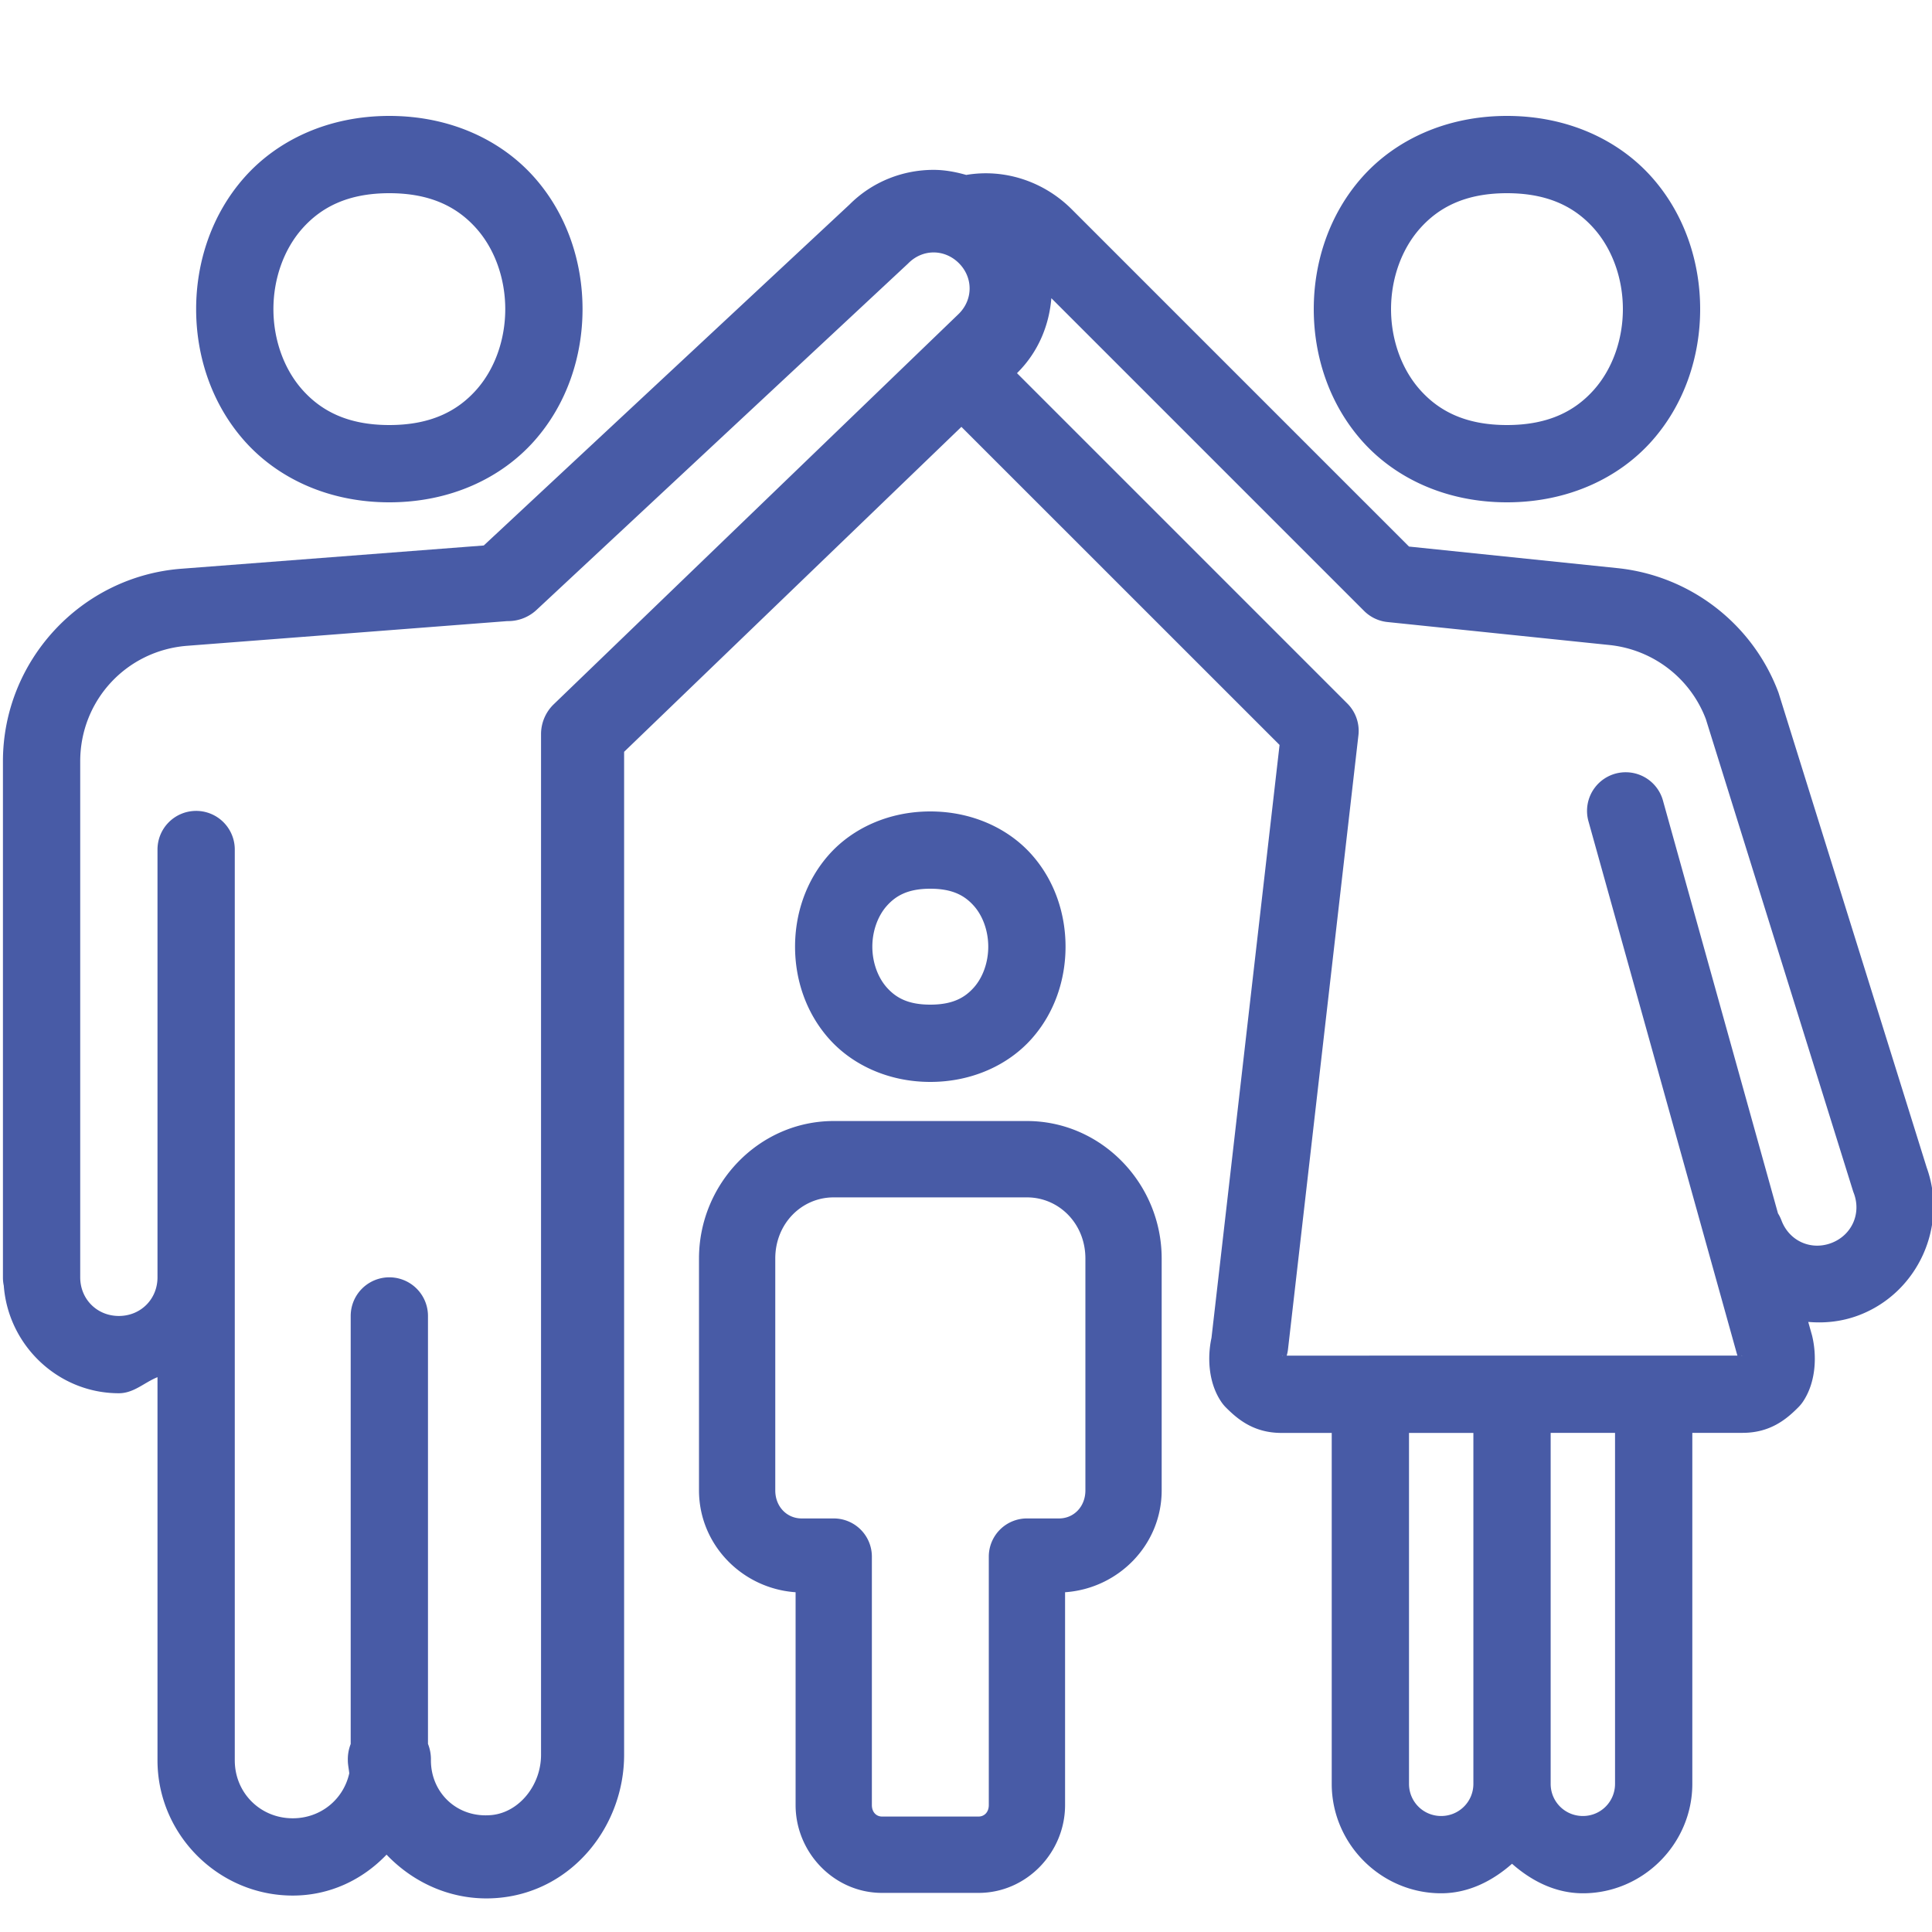 <?xml version="1.0" encoding="UTF-8"?> <svg xmlns="http://www.w3.org/2000/svg" viewBox="0 0 50 50" width="500" height="500"><path d="M10.076 3C8.493 3 7.18 3.63 6.33 4.586C5.48 5.542 5.076 6.778 5.076 8C5.076 9.222 5.48 10.458 6.33 11.414C7.18 12.37 8.493 13 10.076 13C11.66 13 12.974 12.37 13.824 11.414C14.674 10.458 15.076 9.222 15.076 8C15.076 6.778 14.674 5.542 13.824 4.586C12.974 3.63 11.66 3 10.076 3 z M 39 3C37.417 3 36.102 3.63 35.252 4.586C34.402 5.542 34 6.778 34 8C34 9.222 34.402 10.458 35.252 11.414C36.102 12.37 37.417 13 39 13C40.583 13 41.898 12.37 42.748 11.414C43.598 10.458 44 9.222 44 8C44 6.778 43.598 5.542 42.748 4.586C41.898 3.63 40.583 3 39 3 z M 24.162 4.396C23.373 4.396 22.584 4.695 21.988 5.291L12.52 14.117L4.693 14.719C2.097 14.918 0.076 17.1 0.076 19.703L0.076 33.057 A 1 1 0 0 0 0.098 33.273C0.212 34.817 1.505 36.057 3.076 36.057C3.465 36.057 3.734 35.778 4.076 35.641L4.076 45.557C4.076 47.478 5.655 49.057 7.576 49.057C8.54 49.057 9.387 48.644 10.004 47.998C10.737 48.768 11.791 49.229 12.941 49.113C14.838 48.924 16.152 47.238 16.152 45.414L16.152 19.457L24.881 11.047L33.115 19.279L31.346 34.686L31.369 34.557C31.248 35.038 31.246 35.742 31.602 36.273 A 1 1 0 0 0 31.725 36.424C32.025 36.724 32.443 37.084 33.164 37.084L34.465 37.084L34.465 46.166C34.465 47.72 35.743 48.998 37.297 48.998C38.009 48.998 38.631 48.675 39.131 48.234C39.631 48.675 40.252 48.998 40.965 48.998C42.518 48.998 43.797 47.72 43.797 46.166L43.797 37.082L45.098 37.082C45.816 37.082 46.237 36.726 46.539 36.422 A 1 1 0 0 0 46.664 36.27C47.017 35.739 47.014 35.039 46.895 34.559 A 1 1 0 0 0 46.887 34.531L46.797 34.211C47.228 34.249 47.671 34.203 48.1 34.041C49.639 33.461 50.428 31.715 49.848 30.176L49.867 30.23L46.041 17.969 A 1 1 0 0 0 46.023 17.914C45.357 16.143 43.741 14.898 41.859 14.703L36.465 14.145L27.738 5.418C27.016 4.696 26.001 4.359 25.006 4.527C24.73 4.449 24.447 4.396 24.162 4.396 z M 10.076 5C11.16 5 11.847 5.37 12.33 5.914C12.813 6.458 13.076 7.222 13.076 8C13.076 8.778 12.813 9.542 12.33 10.086C11.847 10.63 11.16 11 10.076 11C8.993 11 8.308 10.63 7.824 10.086C7.341 9.542 7.076 8.778 7.076 8C7.076 7.222 7.341 6.458 7.824 5.914C8.308 5.37 8.993 5 10.076 5 z M 39 5C40.083 5 40.769 5.37 41.252 5.914C41.735 6.458 42 7.222 42 8C42 8.778 41.735 9.542 41.252 10.086C40.769 10.63 40.083 11 39 11C37.917 11 37.231 10.63 36.748 10.086C36.265 9.542 36 8.778 36 8C36 7.222 36.265 6.458 36.748 5.914C37.231 5.37 37.917 5 39 5 z M 24.162 6.533C24.396 6.533 24.631 6.626 24.816 6.811C25.186 7.181 25.186 7.749 24.816 8.119L14.33 18.227 A 1.076 1.076 0 0 0 14.002 19L14.002 45.414C14.002 46.206 13.432 46.902 12.727 46.973C11.843 47.061 11.152 46.406 11.152 45.557 A 1.076 1.076 0 0 0 11.076 45.131L11.076 34.057 A 1 1 0 1 0 9.076 34.057L9.076 45.135 A 1.076 1.076 0 0 0 9.002 45.557C9.002 45.672 9.028 45.78 9.039 45.893C8.89 46.567 8.301 47.057 7.576 47.057C6.735 47.057 6.076 46.397 6.076 45.557L6.076 33.057L6.076 22 A 1 1 0 0 0 5.062 20.986 A 1 1 0 0 0 4.076 22L4.076 33.057C4.076 33.622 3.641 34.057 3.076 34.057C2.511 34.057 2.076 33.622 2.076 33.057L2.076 19.703C2.076 18.126 3.274 16.834 4.846 16.713L13.131 16.074 A 1.076 1.076 0 0 0 13.883 15.787L23.482 6.838 A 1.076 1.076 0 0 0 23.51 6.811C23.695 6.626 23.928 6.533 24.162 6.533 z M 27.209 7.717L35.303 15.811 A 1 1 0 0 0 35.906 16.098L41.652 16.693C42.784 16.811 43.749 17.553 44.15 18.617C44.15 18.617 44.15 18.619 44.15 18.619L47.957 30.826 A 1 1 0 0 0 47.977 30.881C48.176 31.41 47.922 31.97 47.393 32.17C46.864 32.369 46.305 32.115 46.105 31.586 A 1.001 1.001 0 0 0 46.014 31.402L43.041 20.732 A 1 1 0 0 0 42.086 19.986 A 1 1 0 0 0 41.113 21.268L44.959 35.068L44.953 35.039C44.975 35.128 44.961 35.068 44.969 35.082L42.799 35.082L42.797 35.082L40.049 35.082L39.131 35.082L35.465 35.082 A 1 1 0 0 0 35.432 35.084L33.295 35.084C33.303 35.07 33.289 35.131 33.311 35.043 A 1 1 0 0 0 33.334 34.914L35.156 19.027 A 1 1 0 0 0 34.869 18.207L26.32 9.658L26.324 9.654 A 1.076 1.076 0 0 0 26.338 9.639C26.87 9.107 27.152 8.419 27.209 7.717 z M 24.076 21C22.993 21 22.055 21.442 21.455 22.117C20.855 22.792 20.576 23.653 20.576 24.5C20.576 25.347 20.855 26.208 21.455 26.883C22.055 27.558 22.993 28 24.076 28C25.16 28 26.099 27.558 26.699 26.883C27.299 26.208 27.576 25.347 27.576 24.5C27.576 23.653 27.299 22.792 26.699 22.117C26.099 21.442 25.16 21 24.076 21 z M 24.076 23C24.66 23 24.972 23.183 25.205 23.445C25.438 23.708 25.576 24.097 25.576 24.5C25.576 24.903 25.438 25.292 25.205 25.555C24.972 25.817 24.66 26 24.076 26C23.493 26 23.183 25.817 22.949 25.555C22.716 25.292 22.576 24.903 22.576 24.5C22.576 24.097 22.716 23.708 22.949 23.445C23.183 23.183 23.493 23 24.076 23 z M 21.576 29.012C19.646 29.012 18.09 30.632 18.09 32.57L18.09 38.57C18.09 39.976 19.205 41.111 20.59 41.207L20.59 46.715C20.59 47.944 21.587 48.988 22.826 48.988L25.326 48.988C26.566 48.988 27.564 47.944 27.564 46.715L27.564 41.207C28.949 41.111 30.064 39.976 30.064 38.57L30.064 32.57C30.064 30.632 28.506 29.012 26.576 29.012L21.576 29.012 z M 21.576 30.988L26.576 30.988C27.408 30.988 28.09 31.669 28.09 32.57L28.09 38.57C28.09 38.999 27.783 39.297 27.41 39.297L26.576 39.297 A 0.988 0.988 0 0 0 25.59 40.285L25.59 46.715C25.59 46.906 25.467 47.012 25.326 47.012L22.826 47.012C22.686 47.012 22.564 46.906 22.564 46.715L22.564 40.285 A 0.988 0.988 0 0 0 21.576 39.297L20.744 39.297C20.371 39.297 20.064 38.999 20.064 38.57L20.064 32.57C20.064 31.669 20.744 30.988 21.576 30.988 z M 33.197 35.078L33.201 35.084L33.164 35.084C33.201 35.084 33.185 35.079 33.197 35.078 z M 45.068 35.078C45.081 35.079 45.065 35.082 45.098 35.082L45.064 35.082L45.068 35.078 z M 40.131 37.082L41.797 37.082L41.797 46.166C41.797 46.628 41.427 46.998 40.965 46.998C40.502 46.998 40.131 46.628 40.131 46.166L40.131 37.082 z M 36.465 37.084L38.131 37.084L38.131 46.166C38.131 46.628 37.759 46.998 37.297 46.998C36.835 46.998 36.465 46.628 36.465 46.166L36.465 37.084 z" fill="#485BA6"></path></svg> 